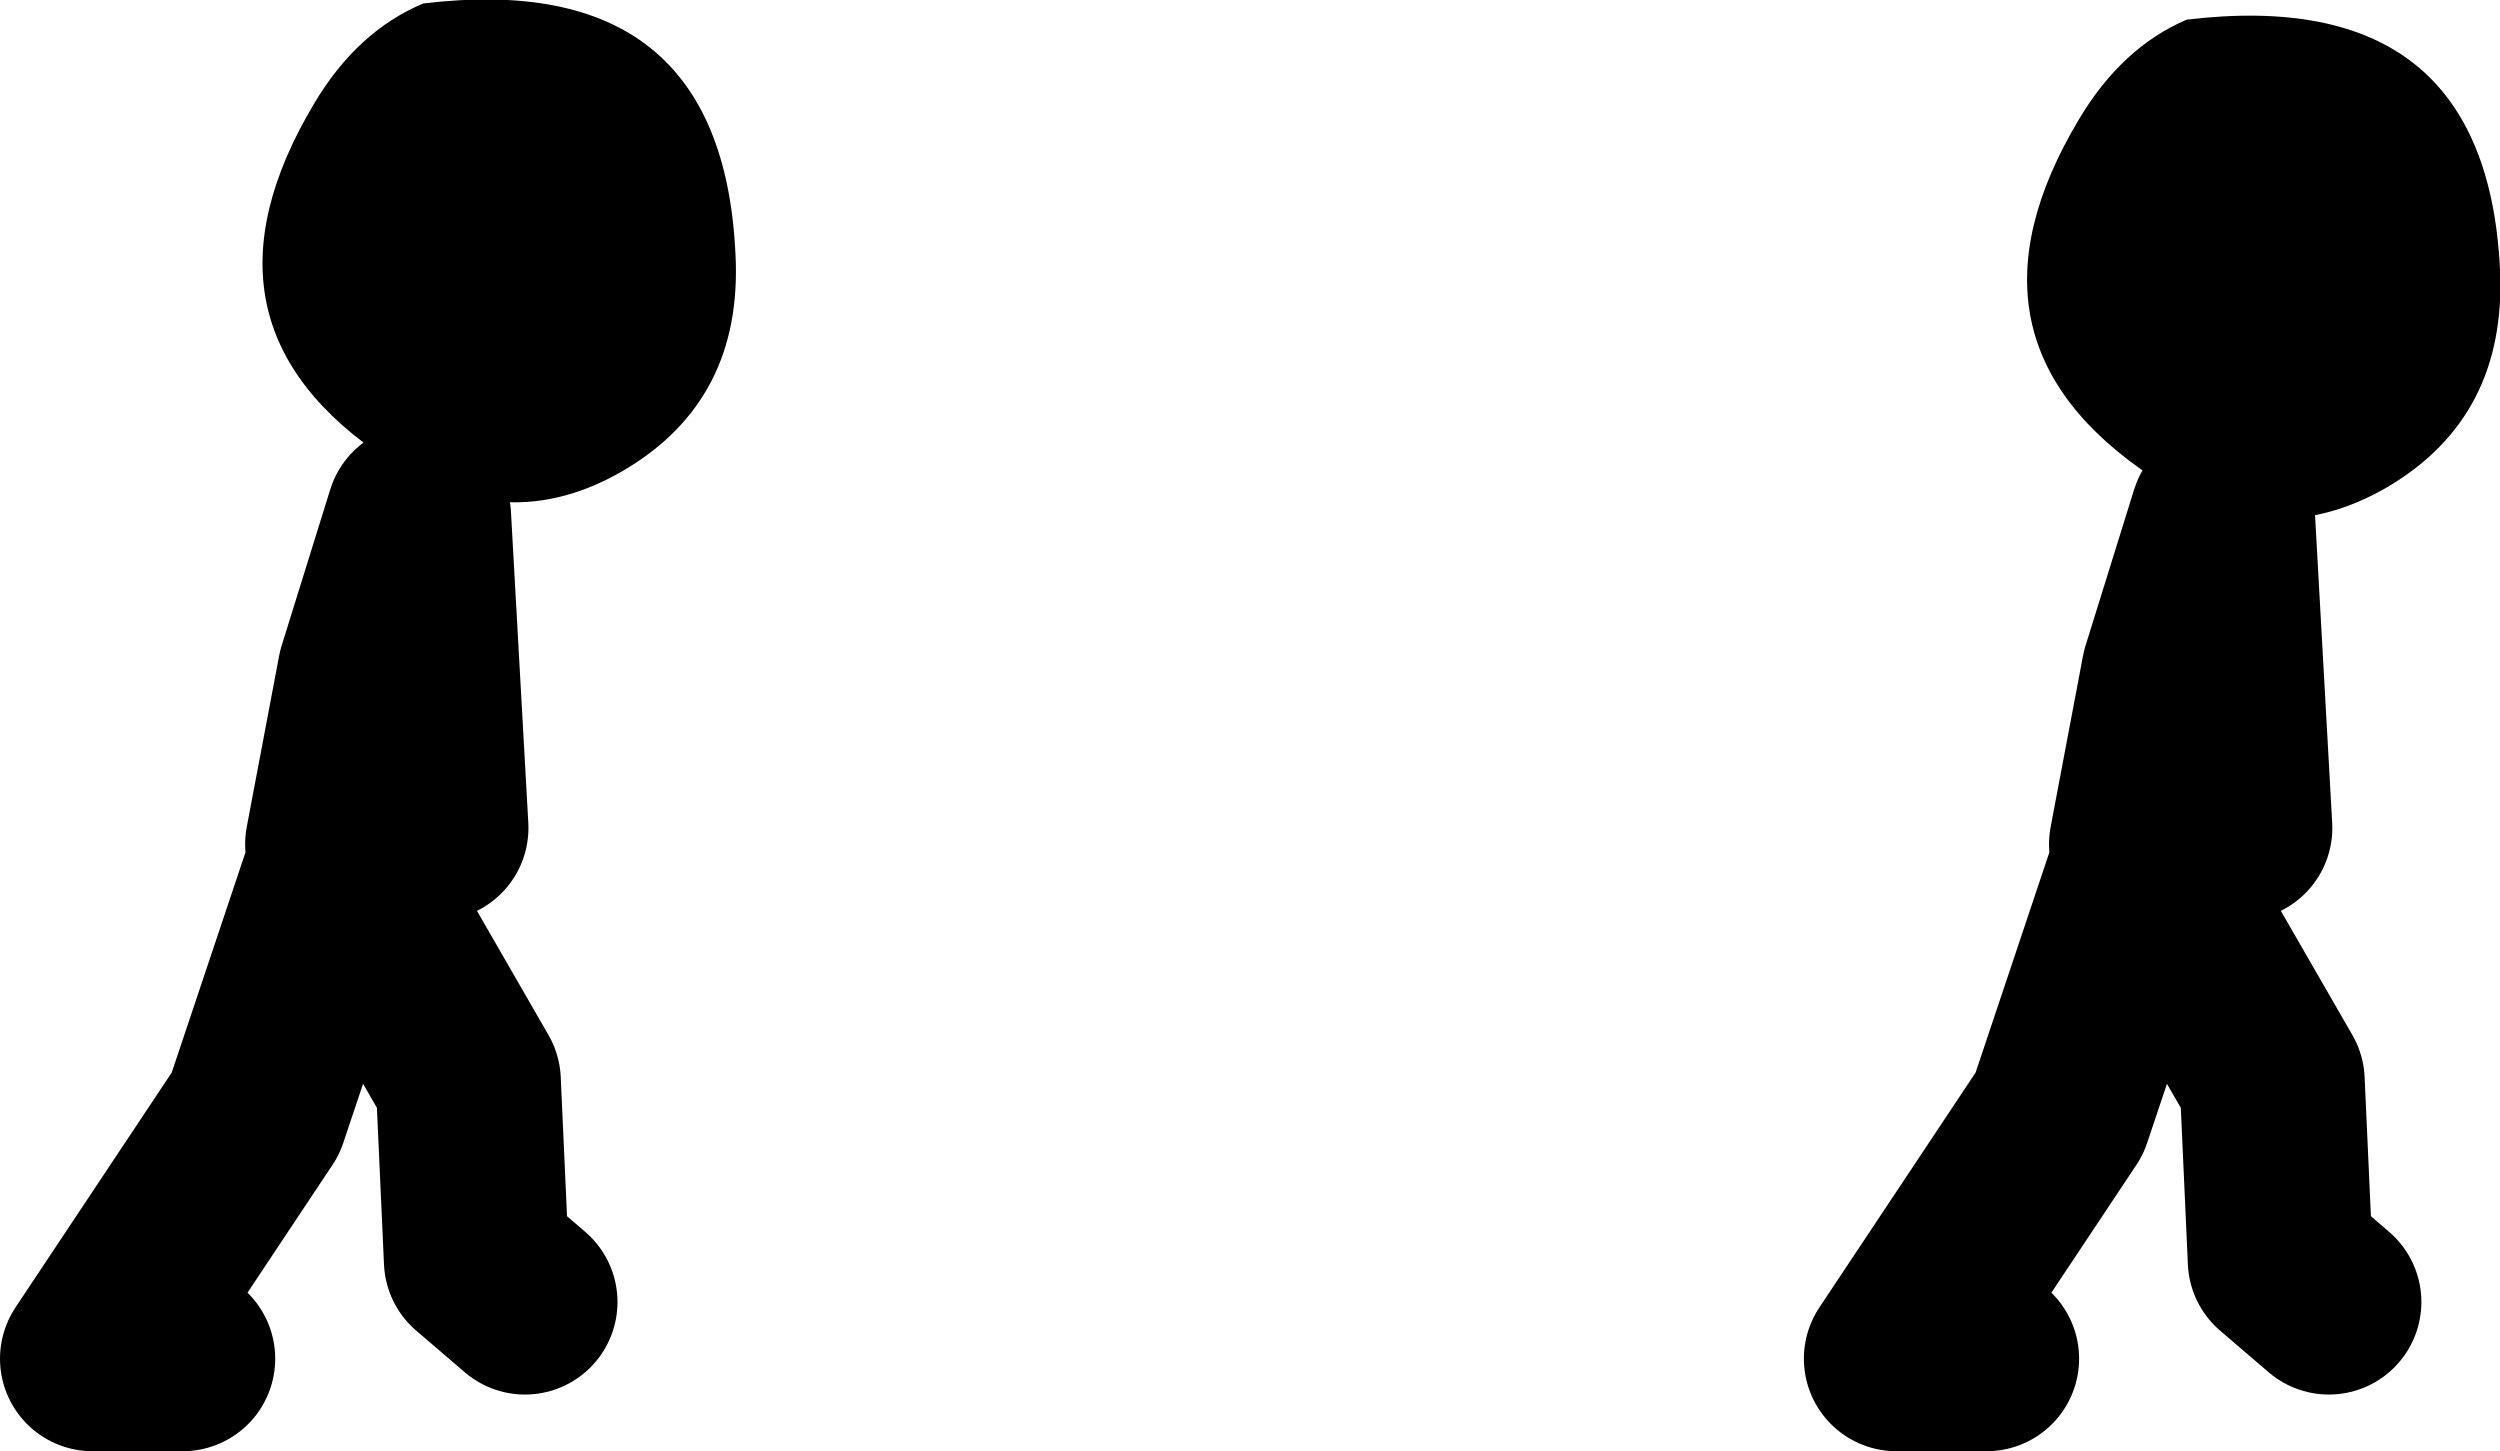 <?xml version="1.0" encoding="UTF-8" standalone="no"?>
<svg xmlns:xlink="http://www.w3.org/1999/xlink" height="62.75px" width="108.1px" xmlns="http://www.w3.org/2000/svg">
  <g transform="matrix(1.0, 0.0, 0.0, 1.0, 60.65, 10.0)">
    <path d="M33.9 -9.15 Q46.85 -10.7 47.45 1.65 47.75 8.0 42.6 11.05 37.55 14.0 32.45 10.65 23.5 4.75 29.25 -4.85 31.1 -7.95 33.9 -9.15 M-42.35 -9.85 Q-29.45 -11.4 -28.85 0.95 -28.5 7.3 -33.7 10.35 -38.75 13.3 -43.85 9.9 -52.8 4.05 -47.05 -5.55 -45.2 -8.65 -42.35 -9.85" fill="#000000" fill-rule="evenodd" stroke="none"/>
    <path d="M31.95 26.5 L33.35 19.1 35.45 12.35 36.2 25.8 M32.3 27.55 L37.6 36.75 37.95 44.5 40.05 46.3 M25.25 48.75 L21.35 48.75 28.4 38.15 31.95 27.55" fill="none" stroke="#000000" stroke-linecap="round" stroke-linejoin="round" stroke-width="8.0"/>
    <path d="M-45.7 27.55 L-40.4 36.75 -40.05 44.5 -37.95 46.3 M-46.05 26.5 L-44.65 19.1 -42.55 12.35 -41.8 25.8 M-52.75 48.75 L-56.65 48.75 -49.6 38.15 -46.05 27.55" fill="none" stroke="#000000" stroke-linecap="round" stroke-linejoin="round" stroke-width="8.0"/>
  </g>
</svg>
